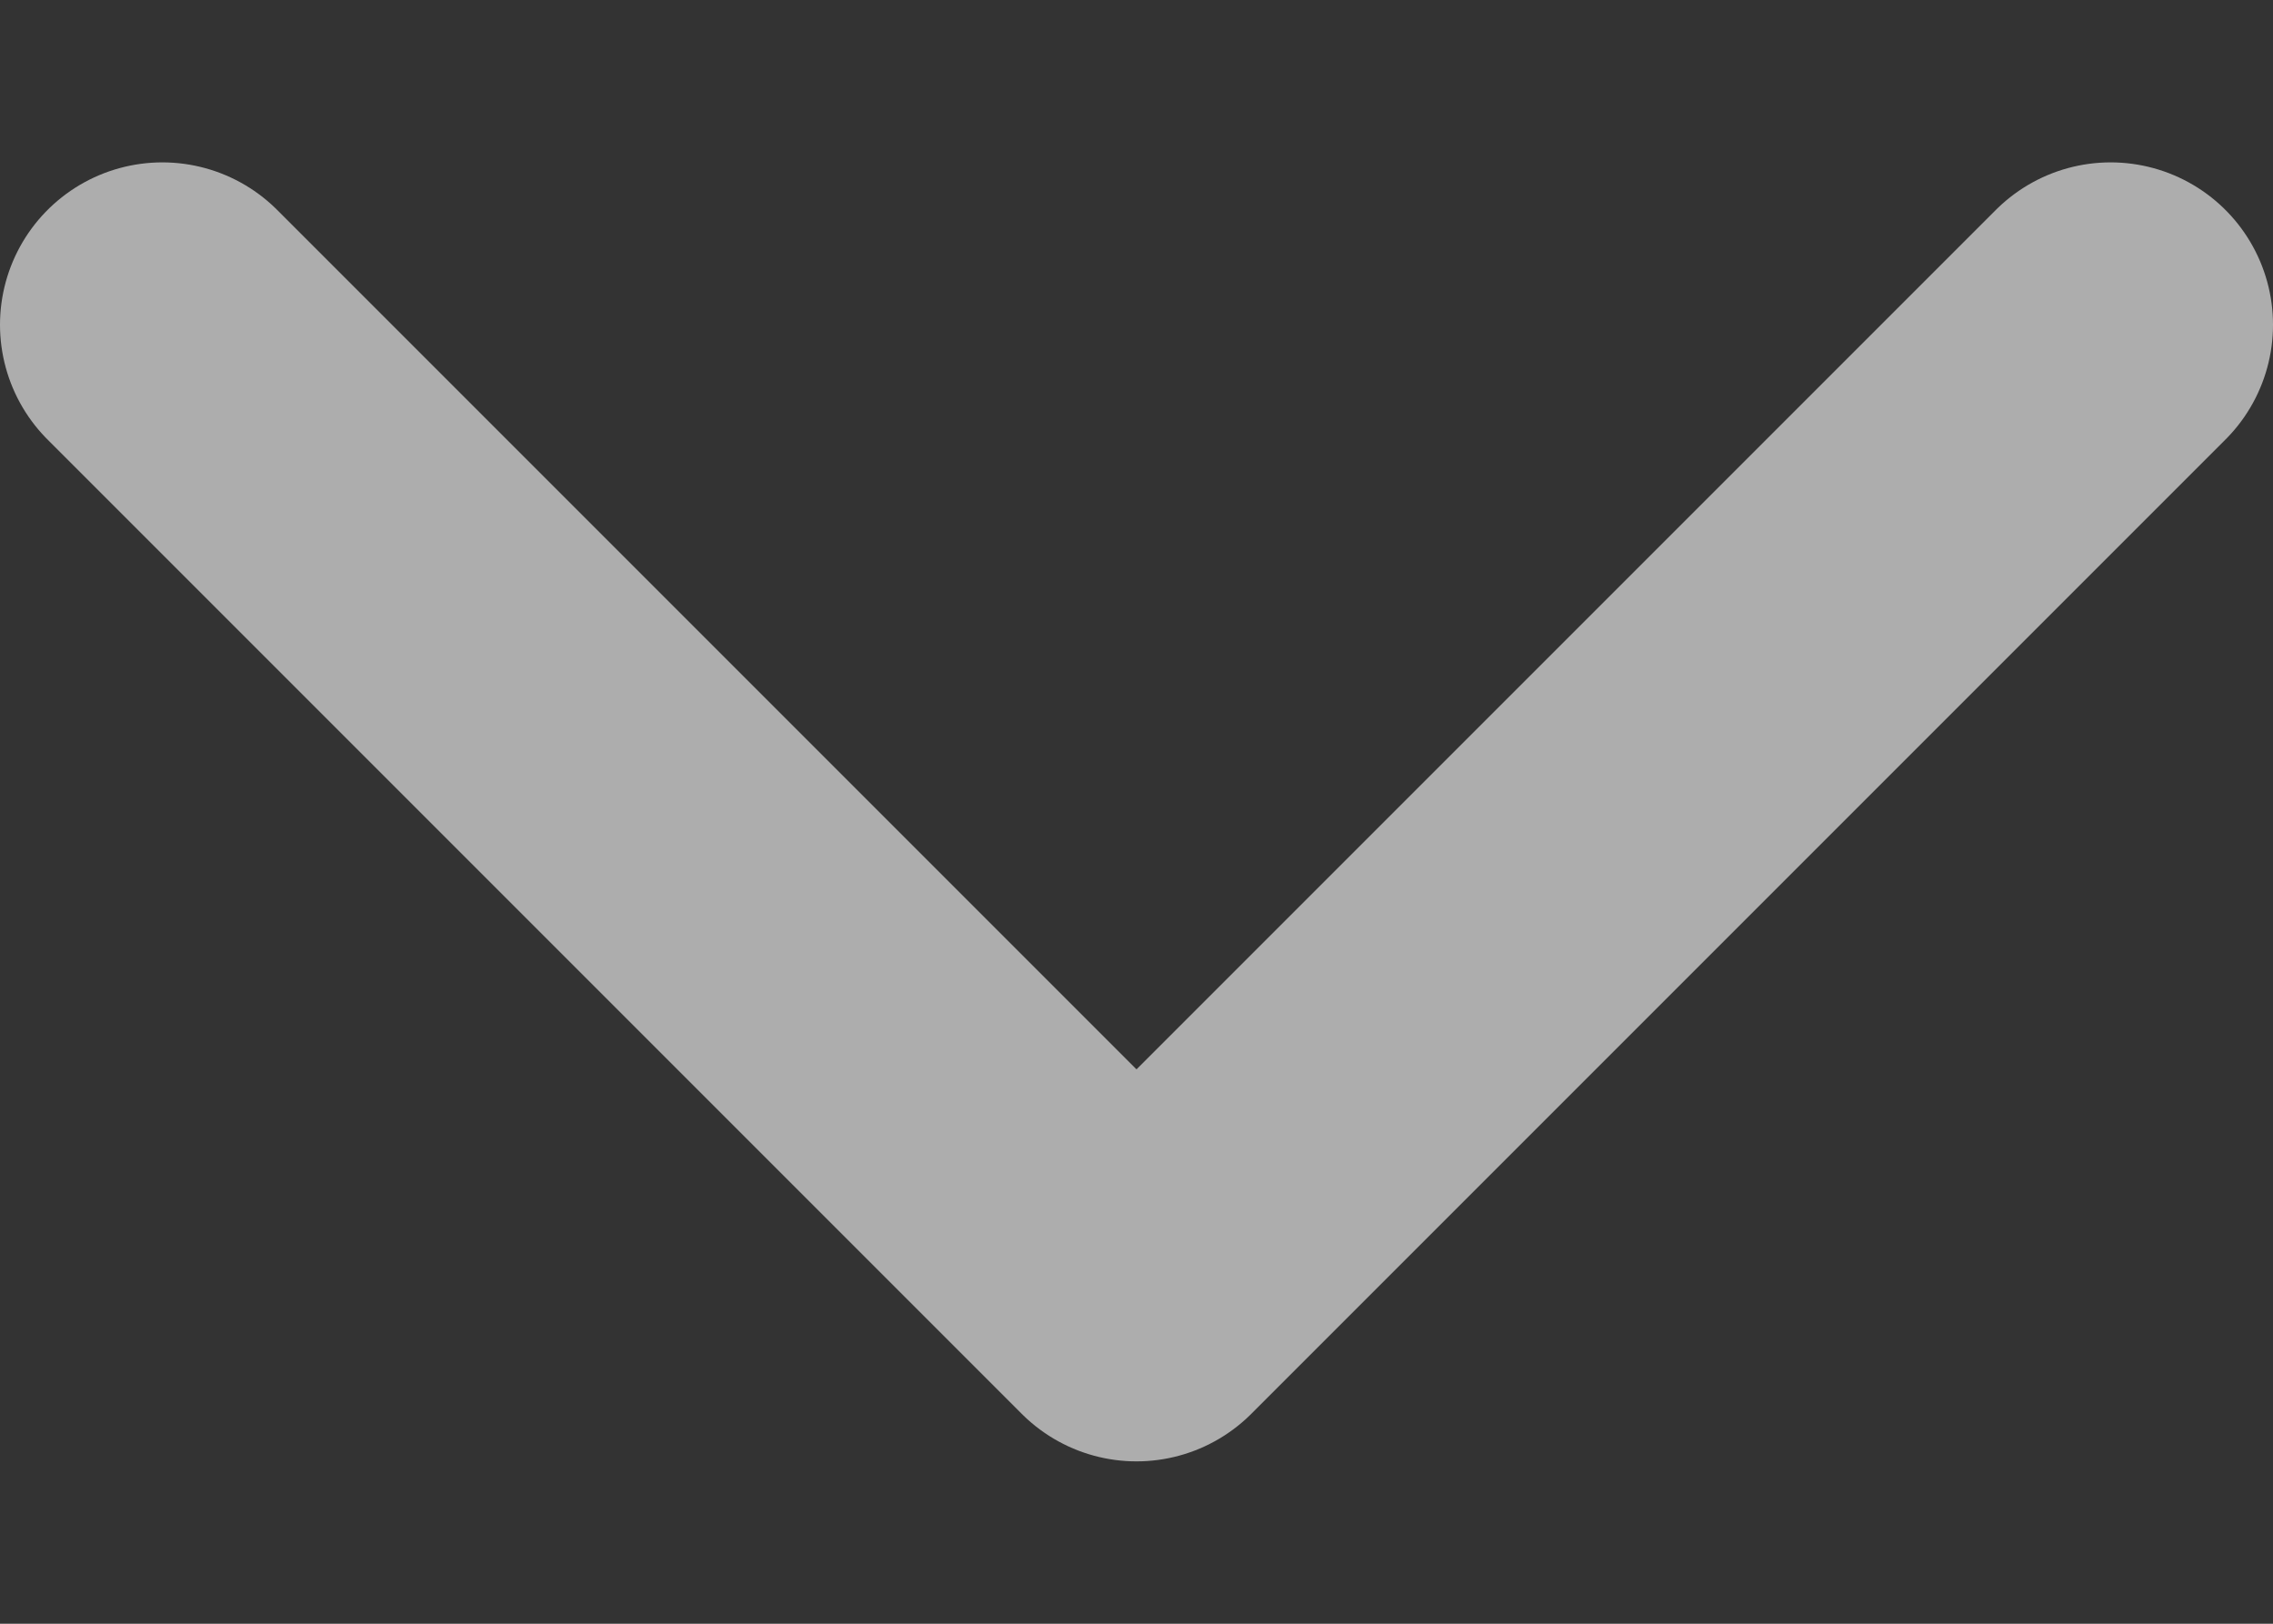 <svg width="7" height="5" viewBox="0 0 7 5" fill="none" xmlns="http://www.w3.org/2000/svg">
<rect x="0" y="0" width="7" height="5" fill="#333333" stroke="none"/>
<g opacity="0.6">
<path d="M0.5 1L3.5 4L6.5 1" stroke="white" stroke-linecap="round" stroke-linejoin="round"/>
</g>
</svg>

